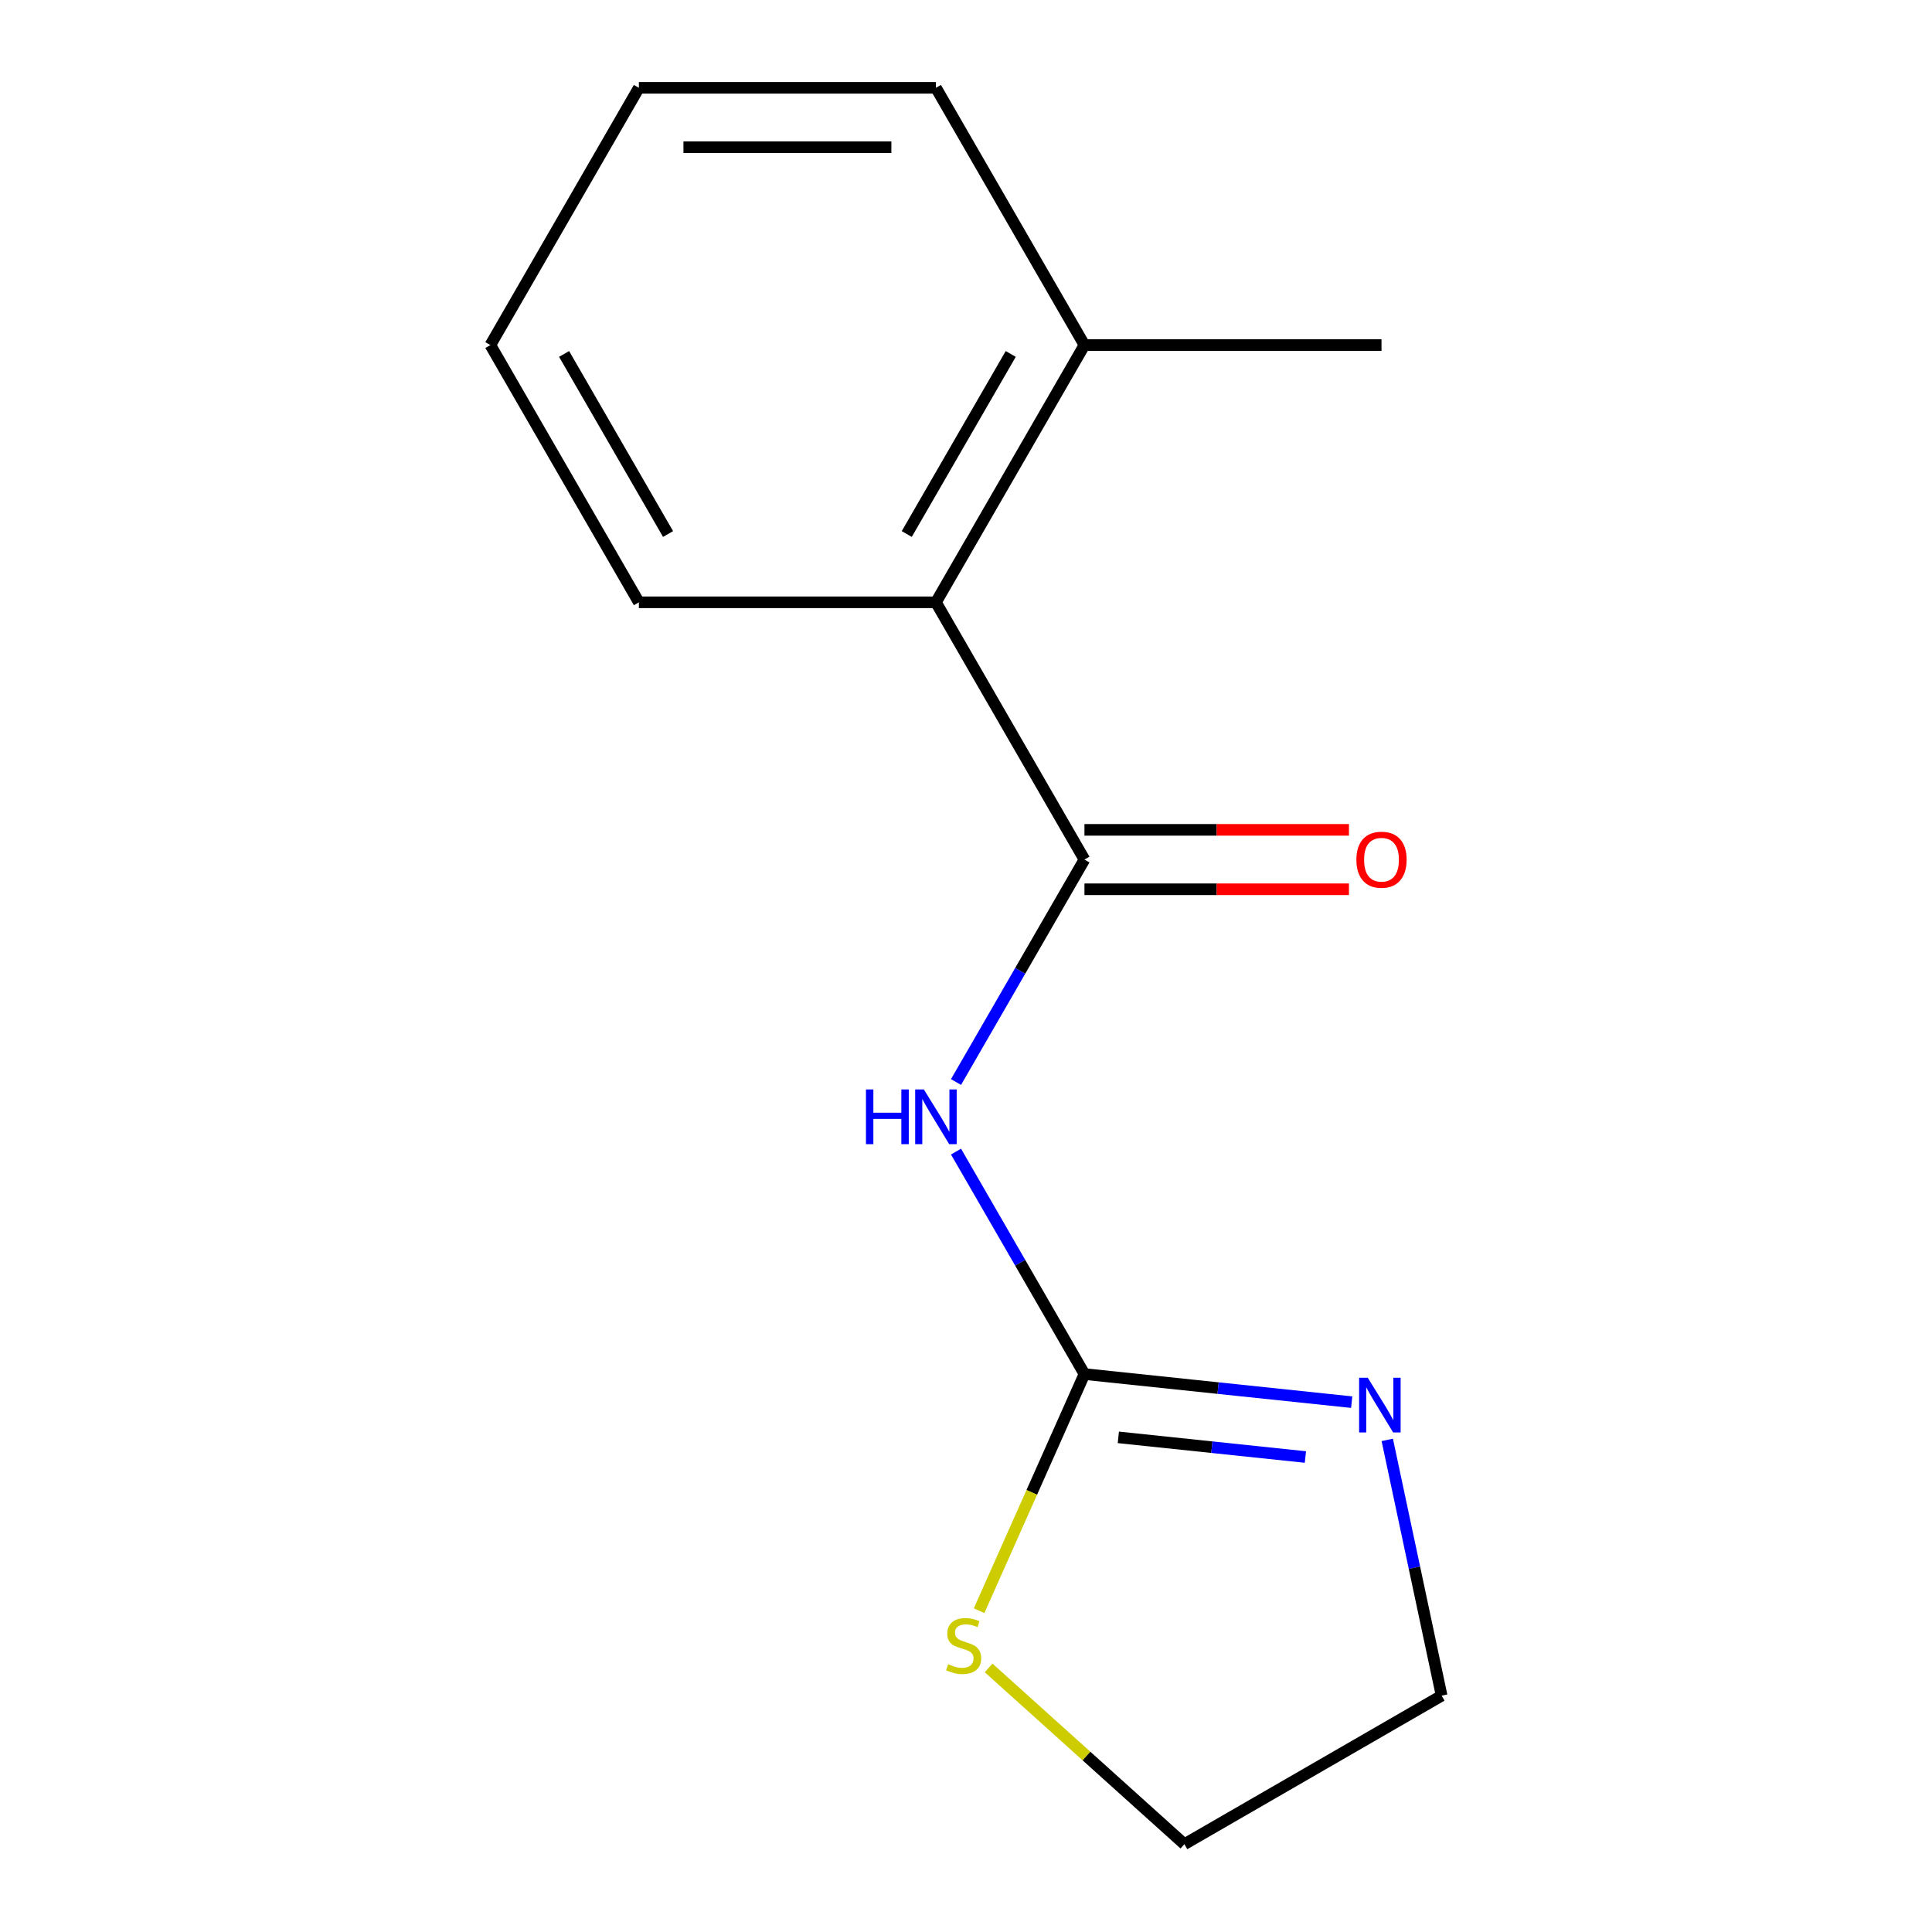 <?xml version='1.0' encoding='iso-8859-1'?>
<svg version='1.1' baseProfile='full'
              xmlns='http://www.w3.org/2000/svg'
                      xmlns:rdkit='http://www.rdkit.org/xml'
                      xmlns:xlink='http://www.w3.org/1999/xlink'
                  xml:space='preserve'
width='1000px' height='1000px' viewBox='0 0 1000 1000'>
<!-- END OF HEADER -->
<rect style='opacity:1.0;fill:#FFFFFF;stroke:none' width='1000' height='1000' x='0' y='0'> </rect>
<path class='bond-0' d='M 494.832,560.055 L 528.073,502.481' style='fill:none;fill-rule:evenodd;stroke:#0000FF;stroke-width:6px;stroke-linecap:butt;stroke-linejoin:miter;stroke-opacity:1' />
<path class='bond-0' d='M 528.073,502.481 L 561.313,444.908' style='fill:none;fill-rule:evenodd;stroke:#000000;stroke-width:6px;stroke-linecap:butt;stroke-linejoin:miter;stroke-opacity:1' />
<path class='bond-1' d='M 494.832,596.062 L 528.073,653.636' style='fill:none;fill-rule:evenodd;stroke:#0000FF;stroke-width:6px;stroke-linecap:butt;stroke-linejoin:miter;stroke-opacity:1' />
<path class='bond-1' d='M 528.073,653.636 L 561.313,711.21' style='fill:none;fill-rule:evenodd;stroke:#000000;stroke-width:6px;stroke-linecap:butt;stroke-linejoin:miter;stroke-opacity:1' />
<path class='bond-3' d='M 561.313,444.908 L 484.438,311.757' style='fill:none;fill-rule:evenodd;stroke:#000000;stroke-width:6px;stroke-linecap:butt;stroke-linejoin:miter;stroke-opacity:1' />
<path class='bond-5' d='M 561.313,460.283 L 629.766,460.283' style='fill:none;fill-rule:evenodd;stroke:#000000;stroke-width:6px;stroke-linecap:butt;stroke-linejoin:miter;stroke-opacity:1' />
<path class='bond-5' d='M 629.766,460.283 L 698.219,460.283' style='fill:none;fill-rule:evenodd;stroke:#FF0000;stroke-width:6px;stroke-linecap:butt;stroke-linejoin:miter;stroke-opacity:1' />
<path class='bond-5' d='M 561.313,429.533 L 629.766,429.533' style='fill:none;fill-rule:evenodd;stroke:#000000;stroke-width:6px;stroke-linecap:butt;stroke-linejoin:miter;stroke-opacity:1' />
<path class='bond-5' d='M 629.766,429.533 L 698.219,429.533' style='fill:none;fill-rule:evenodd;stroke:#FF0000;stroke-width:6px;stroke-linecap:butt;stroke-linejoin:miter;stroke-opacity:1' />
<path class='bond-2' d='M 561.313,711.21 L 630.475,718.479' style='fill:none;fill-rule:evenodd;stroke:#000000;stroke-width:6px;stroke-linecap:butt;stroke-linejoin:miter;stroke-opacity:1' />
<path class='bond-2' d='M 630.475,718.479 L 699.636,725.748' style='fill:none;fill-rule:evenodd;stroke:#0000FF;stroke-width:6px;stroke-linecap:butt;stroke-linejoin:miter;stroke-opacity:1' />
<path class='bond-2' d='M 578.847,743.972 L 627.26,749.06' style='fill:none;fill-rule:evenodd;stroke:#000000;stroke-width:6px;stroke-linecap:butt;stroke-linejoin:miter;stroke-opacity:1' />
<path class='bond-2' d='M 627.26,749.06 L 675.674,754.149' style='fill:none;fill-rule:evenodd;stroke:#0000FF;stroke-width:6px;stroke-linecap:butt;stroke-linejoin:miter;stroke-opacity:1' />
<path class='bond-4' d='M 561.313,711.21 L 534.044,772.456' style='fill:none;fill-rule:evenodd;stroke:#000000;stroke-width:6px;stroke-linecap:butt;stroke-linejoin:miter;stroke-opacity:1' />
<path class='bond-4' d='M 534.044,772.456 L 506.775,833.703' style='fill:none;fill-rule:evenodd;stroke:#CCCC00;stroke-width:6px;stroke-linecap:butt;stroke-linejoin:miter;stroke-opacity:1' />
<path class='bond-7' d='M 718.047,745.285 L 732.117,811.478' style='fill:none;fill-rule:evenodd;stroke:#0000FF;stroke-width:6px;stroke-linecap:butt;stroke-linejoin:miter;stroke-opacity:1' />
<path class='bond-7' d='M 732.117,811.478 L 746.186,877.671' style='fill:none;fill-rule:evenodd;stroke:#000000;stroke-width:6px;stroke-linecap:butt;stroke-linejoin:miter;stroke-opacity:1' />
<path class='bond-6' d='M 484.438,311.757 L 561.313,178.606' style='fill:none;fill-rule:evenodd;stroke:#000000;stroke-width:6px;stroke-linecap:butt;stroke-linejoin:miter;stroke-opacity:1' />
<path class='bond-6' d='M 469.339,276.409 L 523.151,183.203' style='fill:none;fill-rule:evenodd;stroke:#000000;stroke-width:6px;stroke-linecap:butt;stroke-linejoin:miter;stroke-opacity:1' />
<path class='bond-9' d='M 484.438,311.757 L 330.688,311.757' style='fill:none;fill-rule:evenodd;stroke:#000000;stroke-width:6px;stroke-linecap:butt;stroke-linejoin:miter;stroke-opacity:1' />
<path class='bond-8' d='M 511.701,863.304 L 562.368,908.924' style='fill:none;fill-rule:evenodd;stroke:#CCCC00;stroke-width:6px;stroke-linecap:butt;stroke-linejoin:miter;stroke-opacity:1' />
<path class='bond-8' d='M 562.368,908.924 L 613.035,954.545' style='fill:none;fill-rule:evenodd;stroke:#000000;stroke-width:6px;stroke-linecap:butt;stroke-linejoin:miter;stroke-opacity:1' />
<path class='bond-10' d='M 561.313,178.606 L 715.062,178.606' style='fill:none;fill-rule:evenodd;stroke:#000000;stroke-width:6px;stroke-linecap:butt;stroke-linejoin:miter;stroke-opacity:1' />
<path class='bond-11' d='M 561.313,178.606 L 484.438,45.455' style='fill:none;fill-rule:evenodd;stroke:#000000;stroke-width:6px;stroke-linecap:butt;stroke-linejoin:miter;stroke-opacity:1' />
<path class='bond-14' d='M 746.186,877.671 L 613.035,954.545' style='fill:none;fill-rule:evenodd;stroke:#000000;stroke-width:6px;stroke-linecap:butt;stroke-linejoin:miter;stroke-opacity:1' />
<path class='bond-12' d='M 330.688,311.757 L 253.814,178.606' style='fill:none;fill-rule:evenodd;stroke:#000000;stroke-width:6px;stroke-linecap:butt;stroke-linejoin:miter;stroke-opacity:1' />
<path class='bond-12' d='M 345.787,276.409 L 291.975,183.203' style='fill:none;fill-rule:evenodd;stroke:#000000;stroke-width:6px;stroke-linecap:butt;stroke-linejoin:miter;stroke-opacity:1' />
<path class='bond-15' d='M 484.438,45.455 L 330.688,45.455' style='fill:none;fill-rule:evenodd;stroke:#000000;stroke-width:6px;stroke-linecap:butt;stroke-linejoin:miter;stroke-opacity:1' />
<path class='bond-15' d='M 461.376,76.204 L 353.751,76.204' style='fill:none;fill-rule:evenodd;stroke:#000000;stroke-width:6px;stroke-linecap:butt;stroke-linejoin:miter;stroke-opacity:1' />
<path class='bond-13' d='M 253.814,178.606 L 330.688,45.455' style='fill:none;fill-rule:evenodd;stroke:#000000;stroke-width:6px;stroke-linecap:butt;stroke-linejoin:miter;stroke-opacity:1' />
<path  class='atom-0' d='M 448.218 563.899
L 452.058 563.899
L 452.058 575.939
L 466.538 575.939
L 466.538 563.899
L 470.378 563.899
L 470.378 592.219
L 466.538 592.219
L 466.538 579.139
L 452.058 579.139
L 452.058 592.219
L 448.218 592.219
L 448.218 563.899
' fill='#0000FF'/>
<path  class='atom-0' d='M 478.178 563.899
L 487.458 578.899
Q 488.378 580.379, 489.858 583.059
Q 491.338 585.739, 491.418 585.899
L 491.418 563.899
L 495.178 563.899
L 495.178 592.219
L 491.298 592.219
L 481.338 575.819
Q 480.178 573.899, 478.938 571.699
Q 477.738 569.499, 477.378 568.819
L 477.378 592.219
L 473.698 592.219
L 473.698 563.899
L 478.178 563.899
' fill='#0000FF'/>
<path  class='atom-3' d='M 707.96 713.121
L 717.24 728.121
Q 718.16 729.601, 719.64 732.281
Q 721.12 734.961, 721.2 735.121
L 721.2 713.121
L 724.96 713.121
L 724.96 741.441
L 721.08 741.441
L 711.12 725.041
Q 709.96 723.121, 708.72 720.921
Q 707.52 718.721, 707.16 718.041
L 707.16 741.441
L 703.48 741.441
L 703.48 713.121
L 707.96 713.121
' fill='#0000FF'/>
<path  class='atom-5' d='M 490.777 861.387
Q 491.097 861.507, 492.417 862.067
Q 493.737 862.627, 495.177 862.987
Q 496.657 863.307, 498.097 863.307
Q 500.777 863.307, 502.337 862.027
Q 503.897 860.707, 503.897 858.427
Q 503.897 856.867, 503.097 855.907
Q 502.337 854.947, 501.137 854.427
Q 499.937 853.907, 497.937 853.307
Q 495.417 852.547, 493.897 851.827
Q 492.417 851.107, 491.337 849.587
Q 490.297 848.067, 490.297 845.507
Q 490.297 841.947, 492.697 839.747
Q 495.137 837.547, 499.937 837.547
Q 503.217 837.547, 506.937 839.107
L 506.017 842.187
Q 502.617 840.787, 500.057 840.787
Q 497.297 840.787, 495.777 841.947
Q 494.257 843.067, 494.297 845.027
Q 494.297 846.547, 495.057 847.467
Q 495.857 848.387, 496.977 848.907
Q 498.137 849.427, 500.057 850.027
Q 502.617 850.827, 504.137 851.627
Q 505.657 852.427, 506.737 854.067
Q 507.857 855.667, 507.857 858.427
Q 507.857 862.347, 505.217 864.467
Q 502.617 866.547, 498.257 866.547
Q 495.737 866.547, 493.817 865.987
Q 491.937 865.467, 489.697 864.547
L 490.777 861.387
' fill='#CCCC00'/>
<path  class='atom-6' d='M 702.062 444.988
Q 702.062 438.188, 705.422 434.388
Q 708.782 430.588, 715.062 430.588
Q 721.342 430.588, 724.702 434.388
Q 728.062 438.188, 728.062 444.988
Q 728.062 451.868, 724.662 455.788
Q 721.262 459.668, 715.062 459.668
Q 708.822 459.668, 705.422 455.788
Q 702.062 451.908, 702.062 444.988
M 715.062 456.468
Q 719.382 456.468, 721.702 453.588
Q 724.062 450.668, 724.062 444.988
Q 724.062 439.428, 721.702 436.628
Q 719.382 433.788, 715.062 433.788
Q 710.742 433.788, 708.382 436.588
Q 706.062 439.388, 706.062 444.988
Q 706.062 450.708, 708.382 453.588
Q 710.742 456.468, 715.062 456.468
' fill='#FF0000'/>
</svg>
